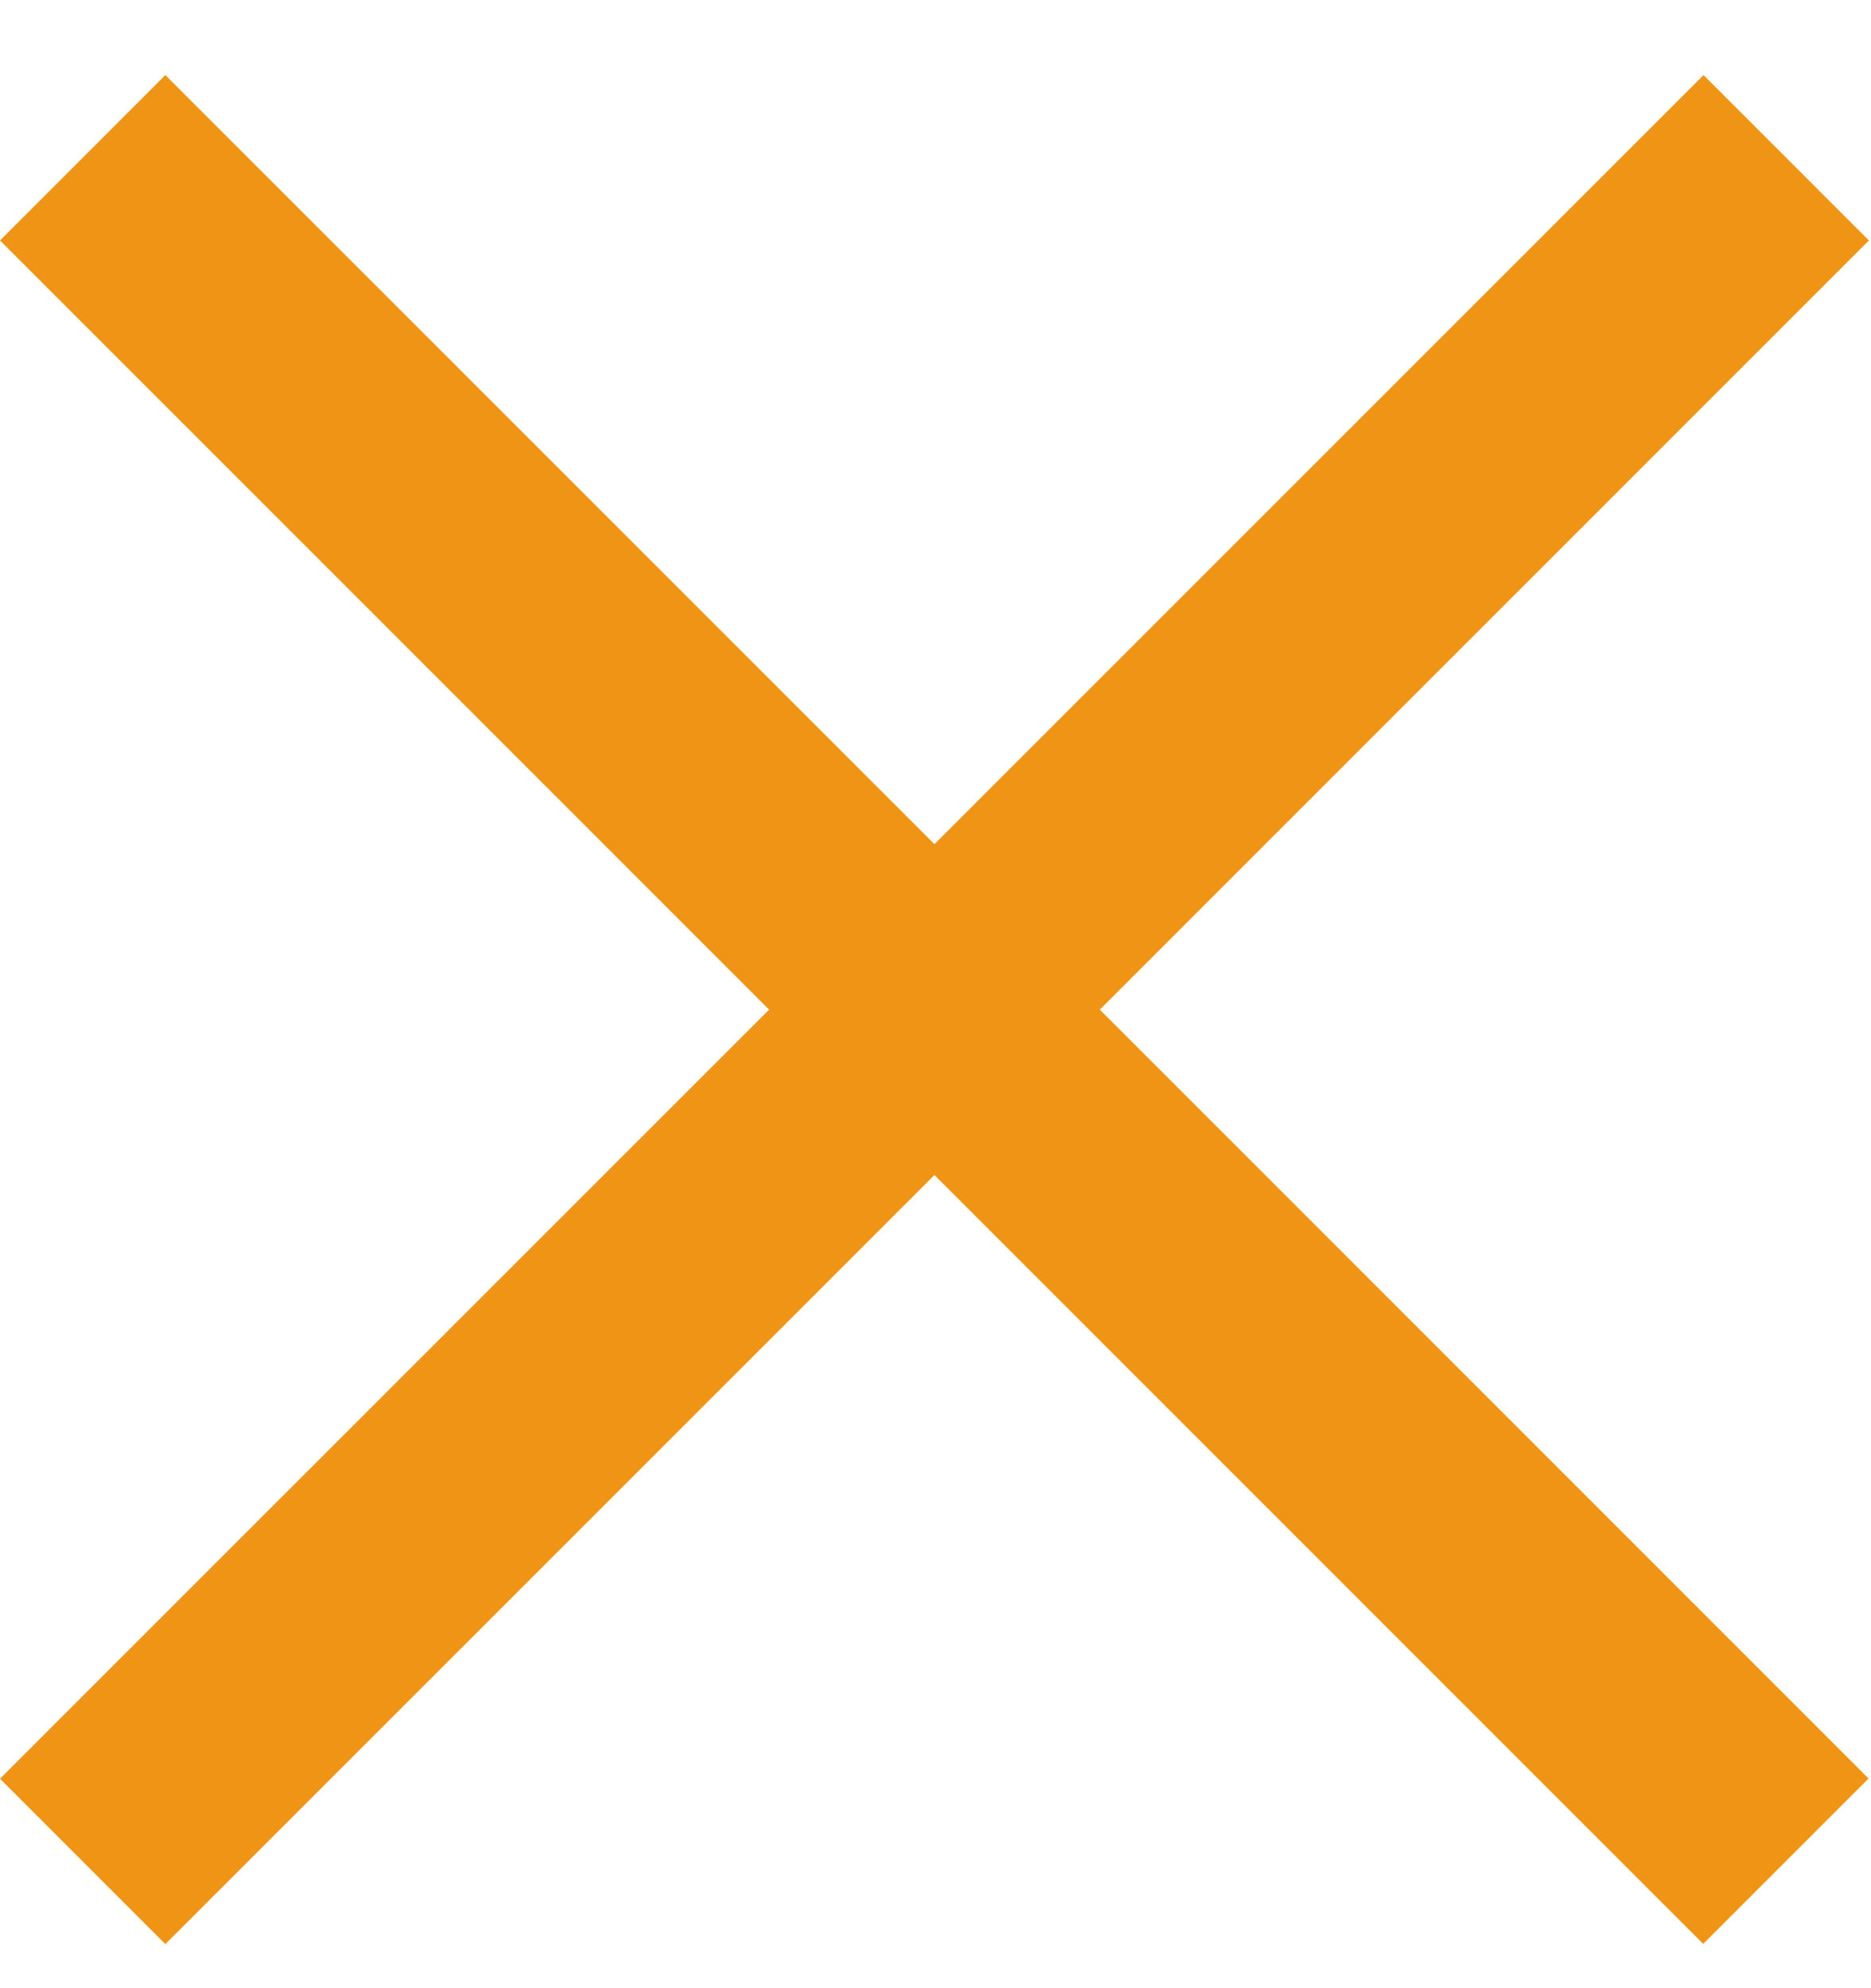 <svg width="16" height="17" viewBox="0 0 16 17" fill="none" xmlns="http://www.w3.org/2000/svg">
<path fill-rule="evenodd" clip-rule="evenodd" d="M15.982 2.056L14.568 0.642L7.991 7.218L1.414 0.642L0 2.056L6.577 8.633L0 15.209L1.414 16.623L7.991 10.047L14.565 16.621L15.979 15.207L9.405 8.633L15.982 2.056Z" fill="#F09415"/>
</svg>
